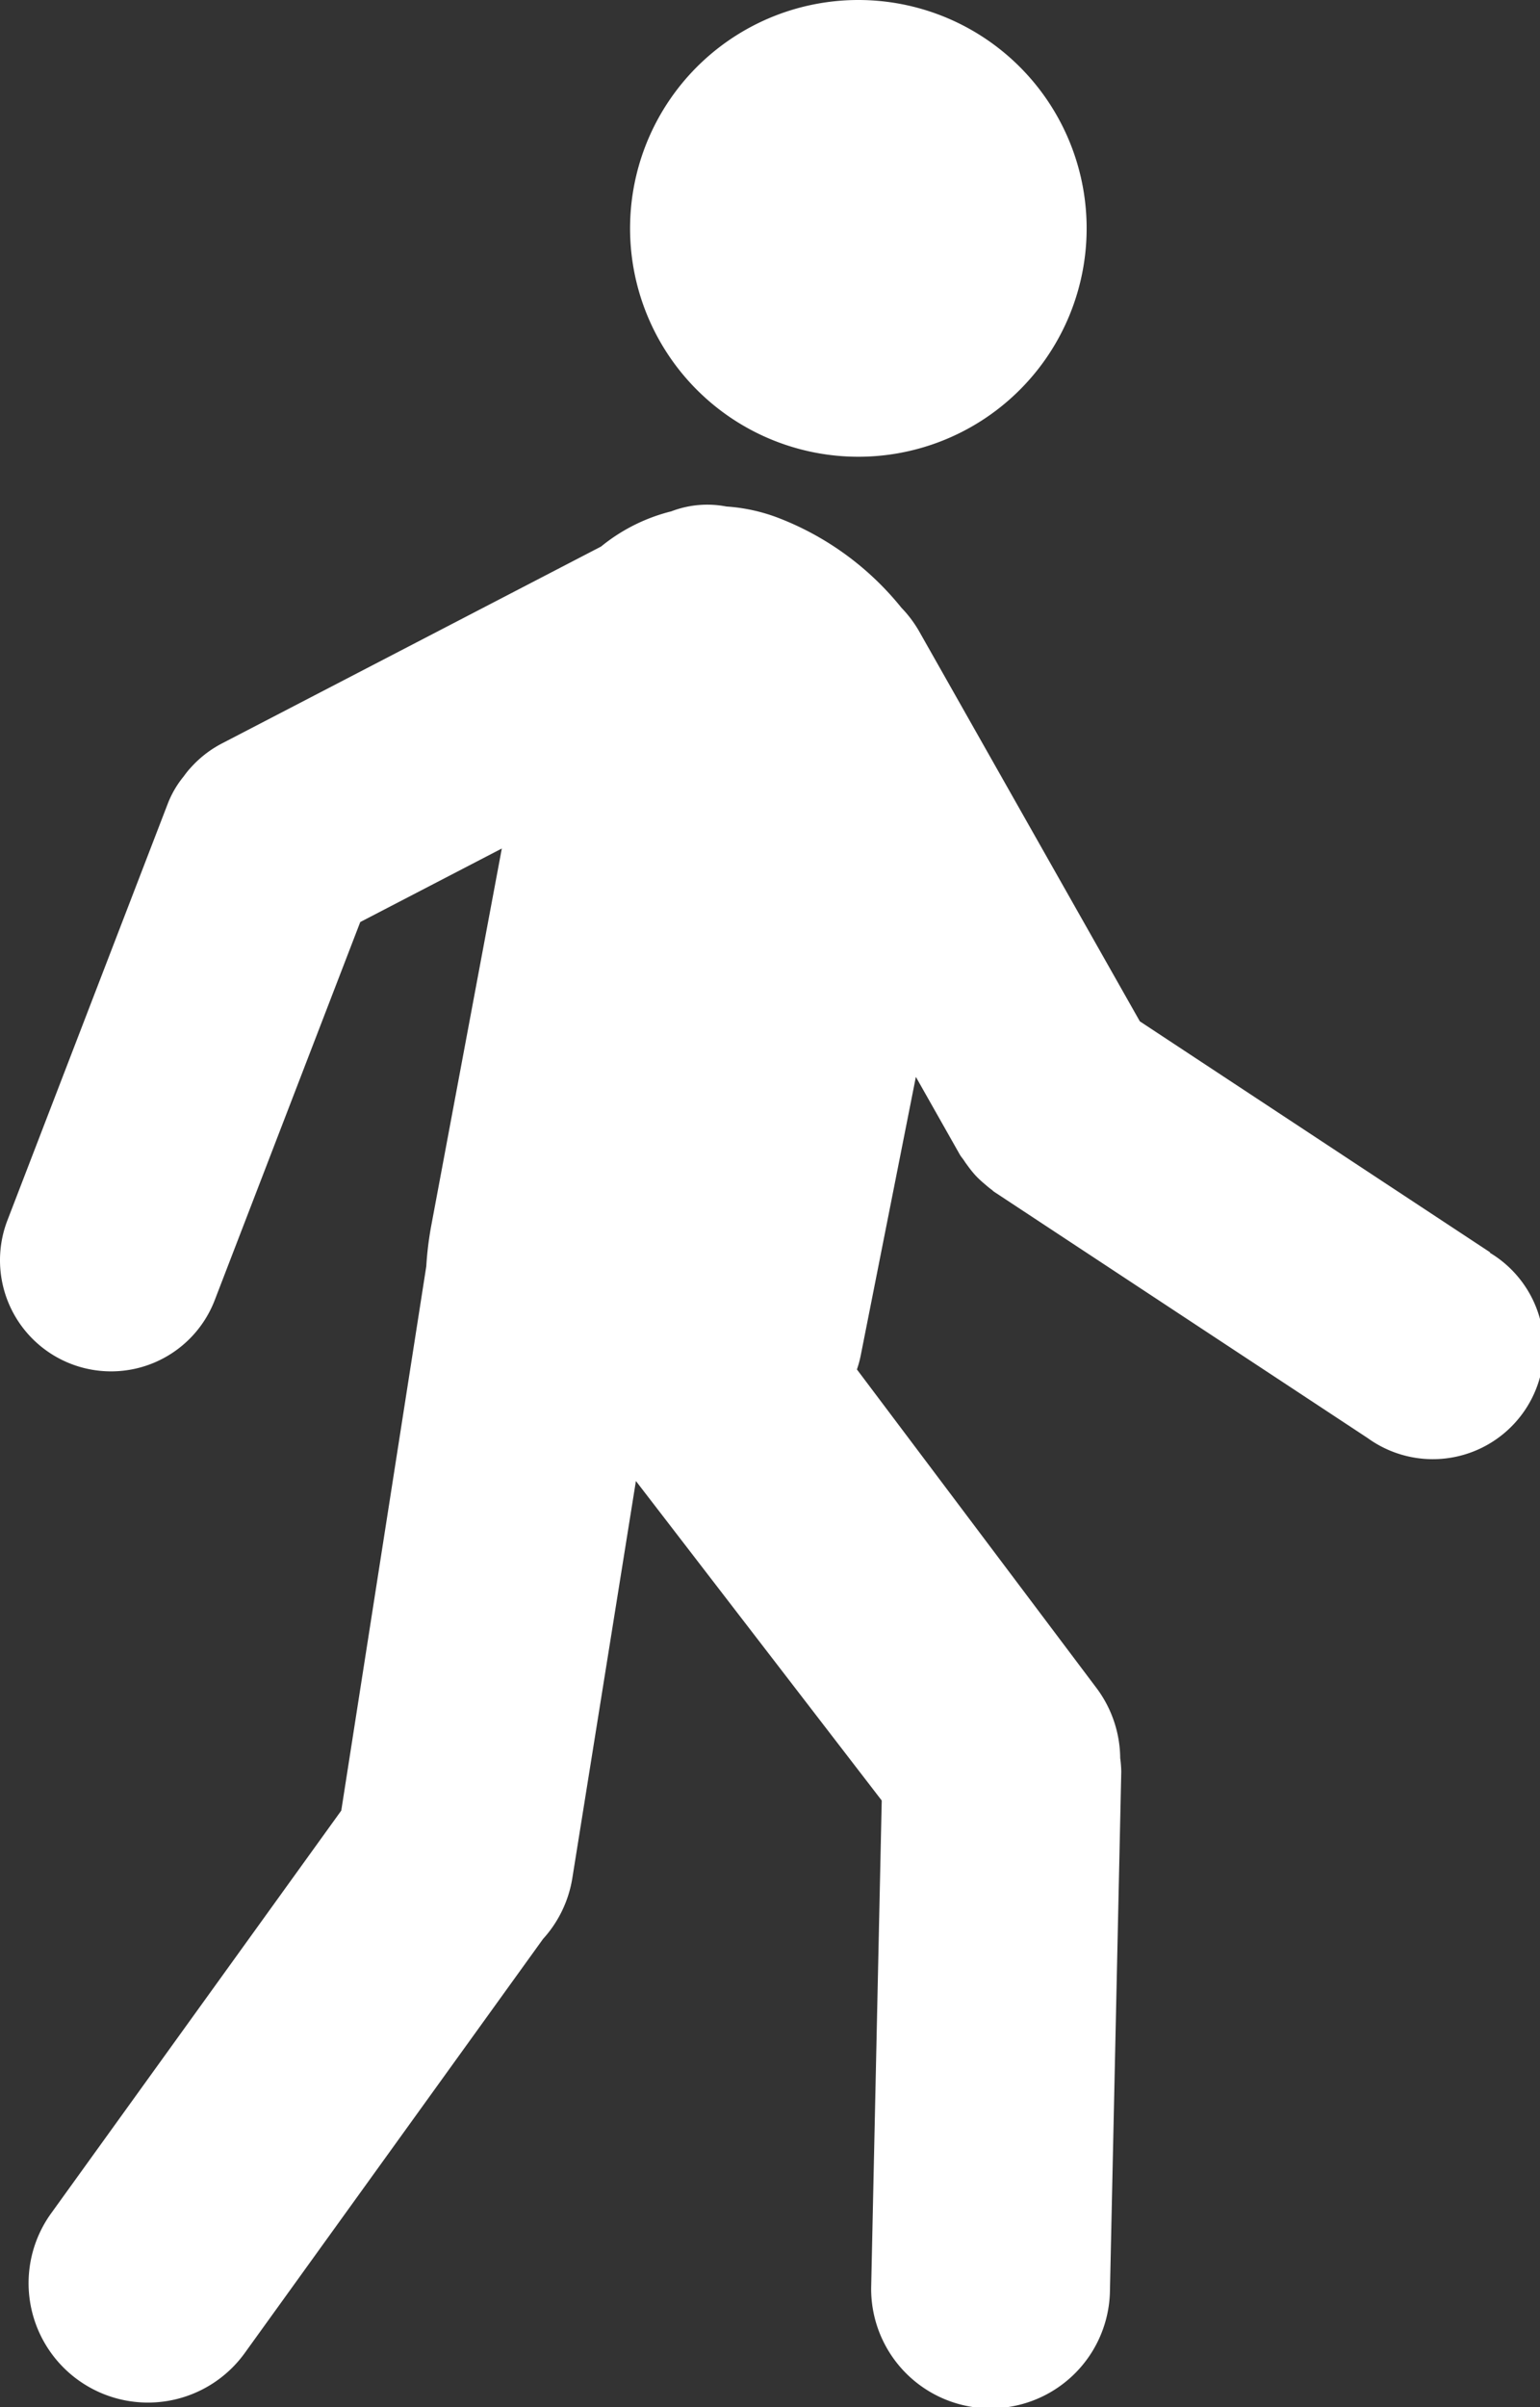 <?xml version="1.0" encoding="UTF-8"?>
<svg xmlns="http://www.w3.org/2000/svg" xmlns:xlink="http://www.w3.org/1999/xlink" width="23.28" height="36.373" viewBox="0 0 23.28 36.373">
  <rect x="0" y="0" width="23.28" height="36.373" fill="#333333" stroke="none"/>
  <defs>
    <clipPath id="clip-path">
      <rect id="Rectangle_19321" data-name="Rectangle 19321" width="23.28" height="36.373" transform="translate(0 0)" fill="#fff"></rect>
    </clipPath>
  </defs>
  <g id="Group_9533" data-name="Group 9533" transform="translate(0 -0.001)">
    <g id="Group_9532" data-name="Group 9532" transform="translate(0 0.001)" clip-path="url(#clip-path)">
      <path id="Path_21077" data-name="Path 21077" d="M22.524,30.714l-5.293-3.489-3.17-5.6-.033-.058-.138-.244a1.81,1.81,0,0,0-.264-.349,4.432,4.432,0,0,0-1.86-1.357,2.685,2.685,0,0,0-.785-.172,1.519,1.519,0,0,0-.833.073,2.715,2.715,0,0,0-1.062.532L3.346,23.03a1.667,1.667,0,0,0-.473.373l-.008.008c-.031.036-.06.073-.088.112a1.513,1.513,0,0,0-.236.4L.112,30.232a1.679,1.679,0,1,0,3.134,1.206l2.2-5.714,2.14-1.111-1.067,5.7a5.02,5.02,0,0,0-.075.614L5.159,39.151.773,45.237A1.8,1.8,0,0,0,3.7,47.348l4.509-6.257a1.789,1.789,0,0,0,.443-.92l.961-6,3.716,4.828-.159,7.325a1.805,1.805,0,1,0,3.609.079l.171-7.84a1.767,1.767,0,0,0-.016-.205,1.791,1.791,0,0,0-.369-1.073l-3.611-4.8a1.635,1.635,0,0,0,.061-.229l.83-4.192.662,1.17c.02.036.048.066.07.1s.042.06.064.09a1.633,1.633,0,0,0,.106.13,1.492,1.492,0,0,0,.131.123c.036.031.071.062.11.09.015.011.026.024.041.034l5.646,3.721a1.679,1.679,0,1,0,1.848-2.8" transform="translate(0 -11.791)" fill="#fff"></path>
      <path id="Path_21078" data-name="Path 21078" d="M25.726,6.282a3.451,3.451,0,1,0-.857-4.805,3.451,3.451,0,0,0,.857,4.805" transform="translate(-14.724 0)" fill="#fff"></path>
    </g>
  </g>
</svg>
